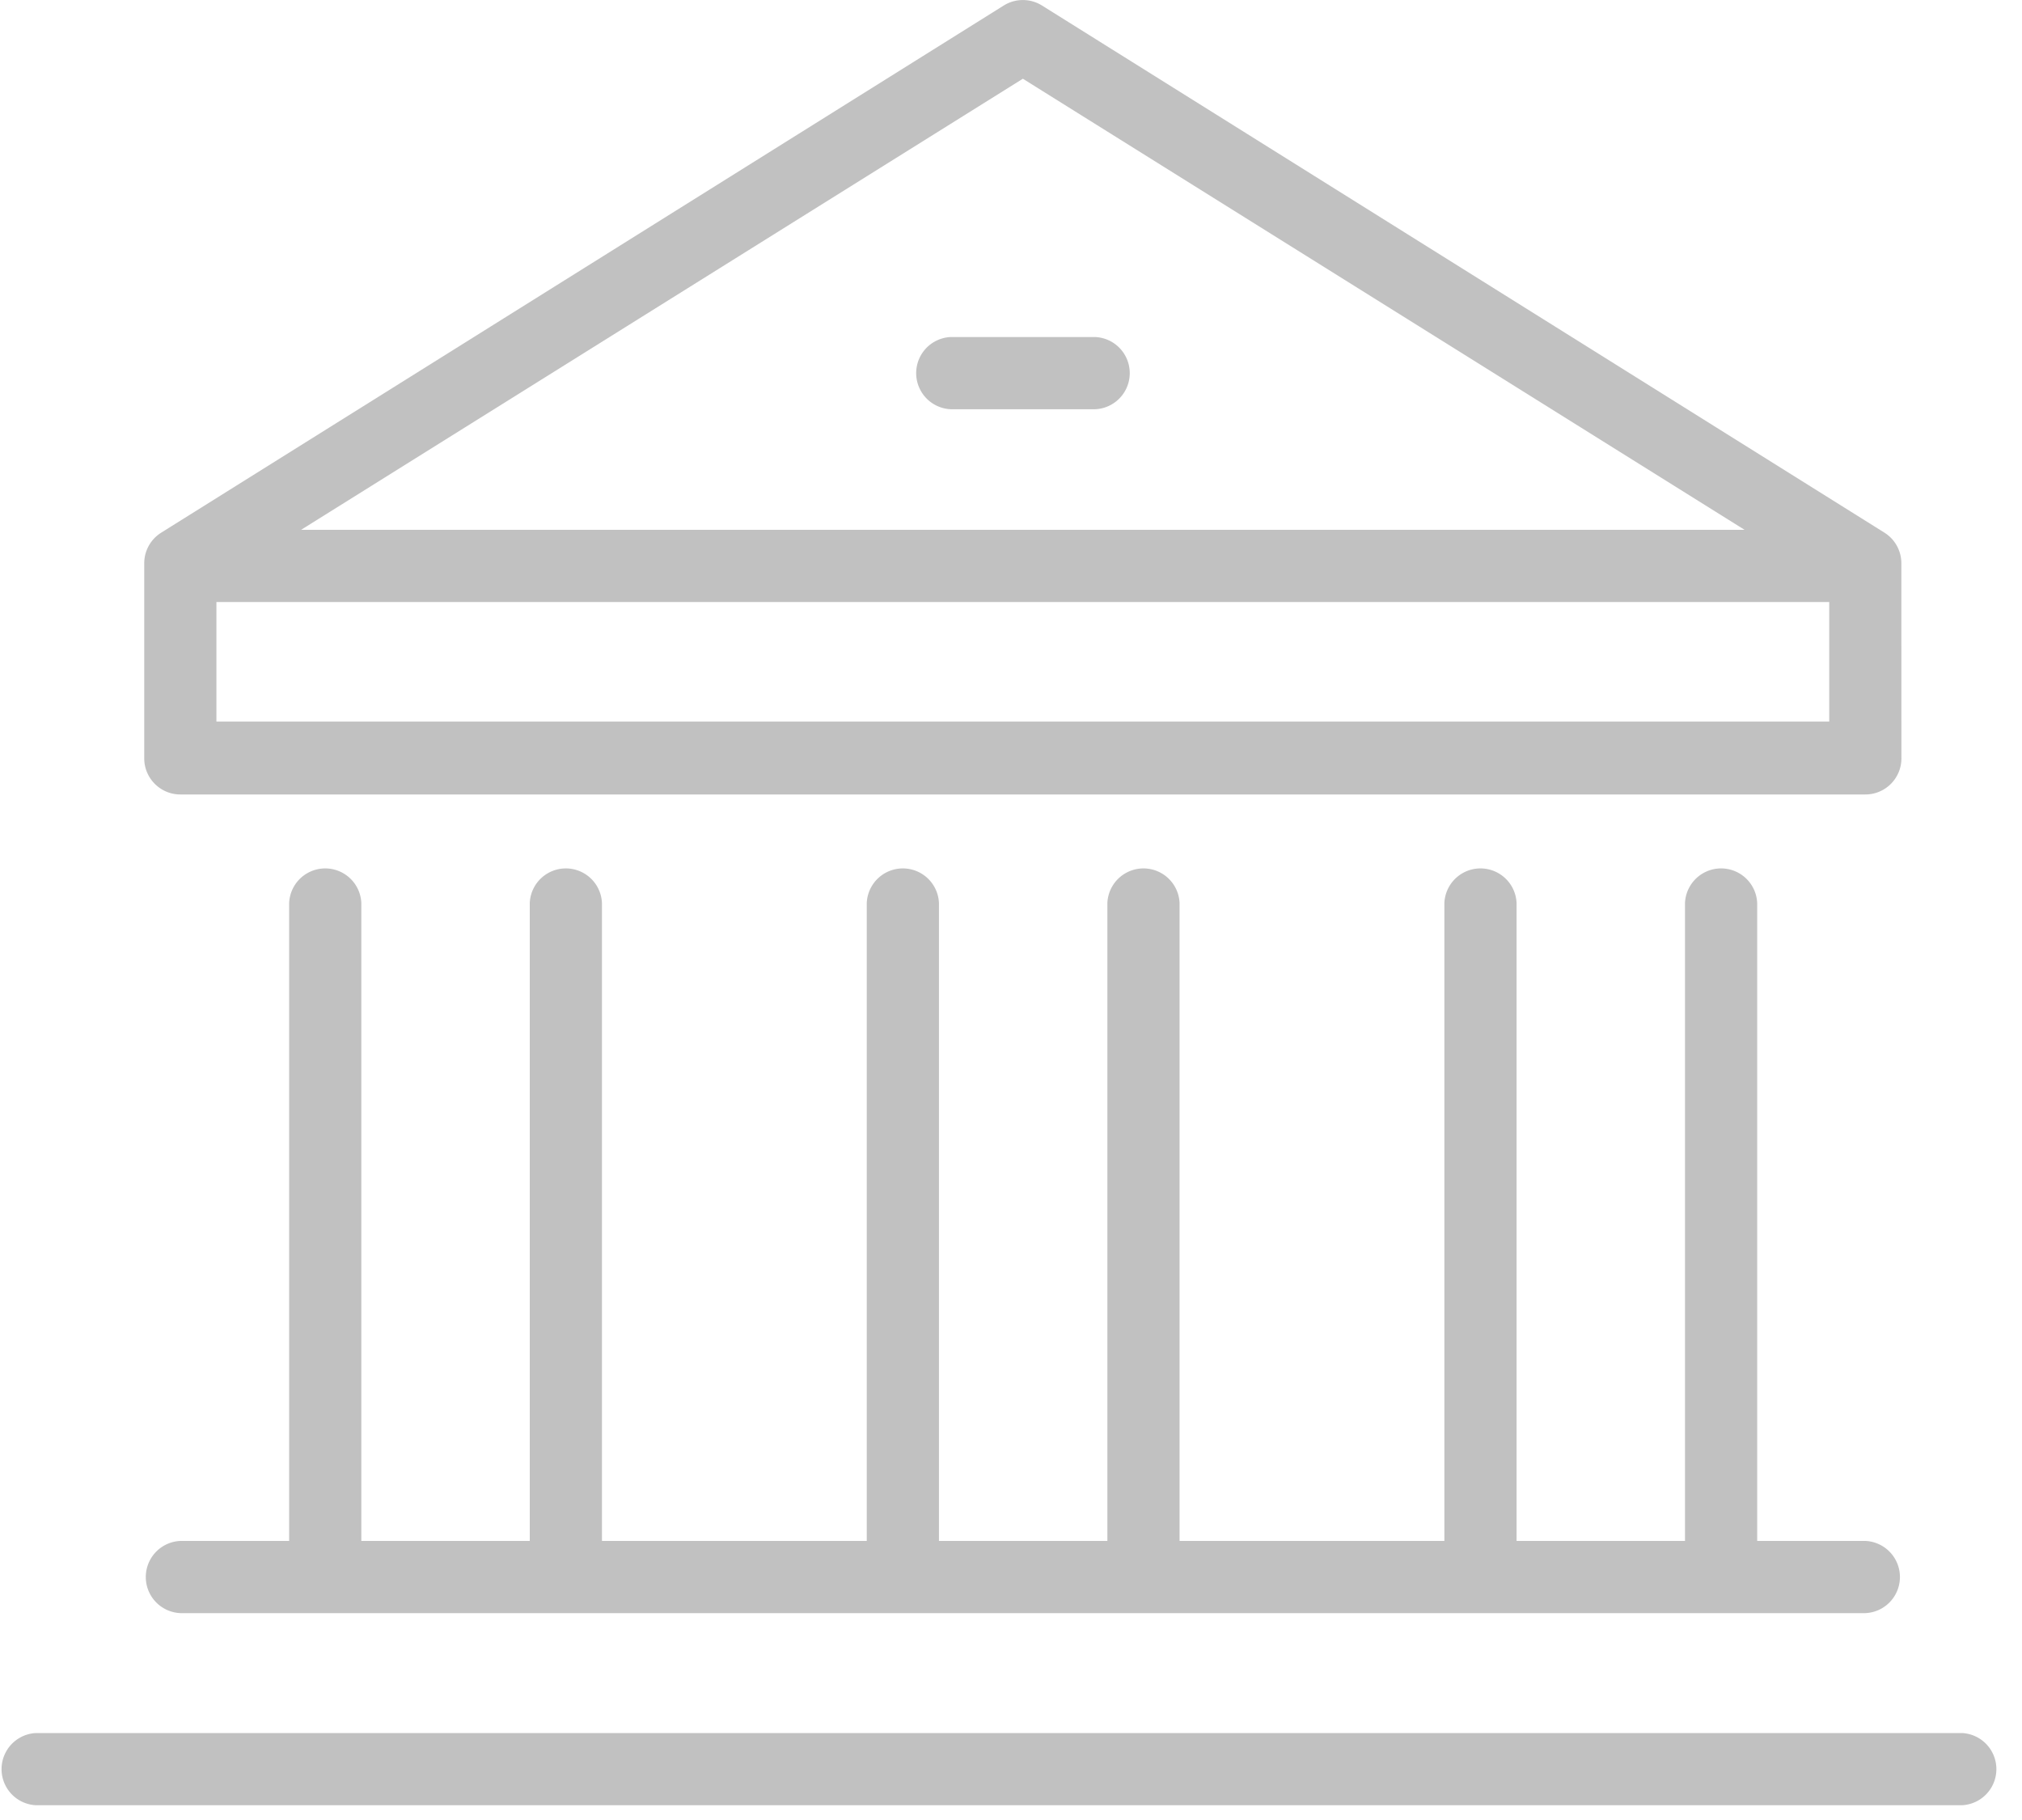 <svg xmlns="http://www.w3.org/2000/svg" width="30" height="27" viewBox="0 0 30 27" fill="#c1c1c1"><g><g><g><path d="M16.43 13.396v10a.536.536 0 0 0 1.071 0v-10a.536.536 0 0 0-1.071 0z"/></g><g><path d="M12.86 13.396v10a.536.536 0 0 0 1.071 0v-10a.536.536 0 0 0-1.071 0z"/></g><g><path d="M7.86 13.396v10a.536.536 0 0 0 1.071 0v-10a.536.536 0 0 0-1.071 0z"/></g><g><path d="M4.29 13.396v10a.536.536 0 0 0 1.071 0v-10a.536.536 0 0 0-1.071 0z"/></g><g><path d="M2.676 23.931h25a.536.536 0 0 0 0-1.071h-25a.536.536 0 0 0 0 1.071z"/></g><g><path d="M2.676 8.931h25a.536.536 0 0 0 0-1.071h-25a.536.536 0 0 0 0 1.071z"/></g><g><path d="M15.176 1.168L27.14 8.645v2.06H3.211v-2.06zM28.21 8.356a.536.536 0 0 0-.251-.454L15.46.082a.536.536 0 0 0-.568 0l-12.5 7.82a.536.536 0 0 0-.252.454v2.894c0 .296.24.536.536.536h25c.296 0 .535-.24.535-.536z"/></g><g><path d="M14.106 6.071h2.143a.536.536 0 0 0 0-1.071h-2.143a.536.536 0 0 0 0 1.071z"/></g><g><path d="M.536 26.781h28.571a.536.536 0 0 0 0-1.071H.536a.536.536 0 0 0 0 1.071z"/></g><g><path d="M25 13.396v10a.536.536 0 0 0 1.071 0v-10a.536.536 0 0 0-1.071 0z"/></g><g><path d="M21.43 13.396v10a.536.536 0 0 0 1.071 0v-10a.536.536 0 0 0-1.071 0z"/></g></g></g></svg>